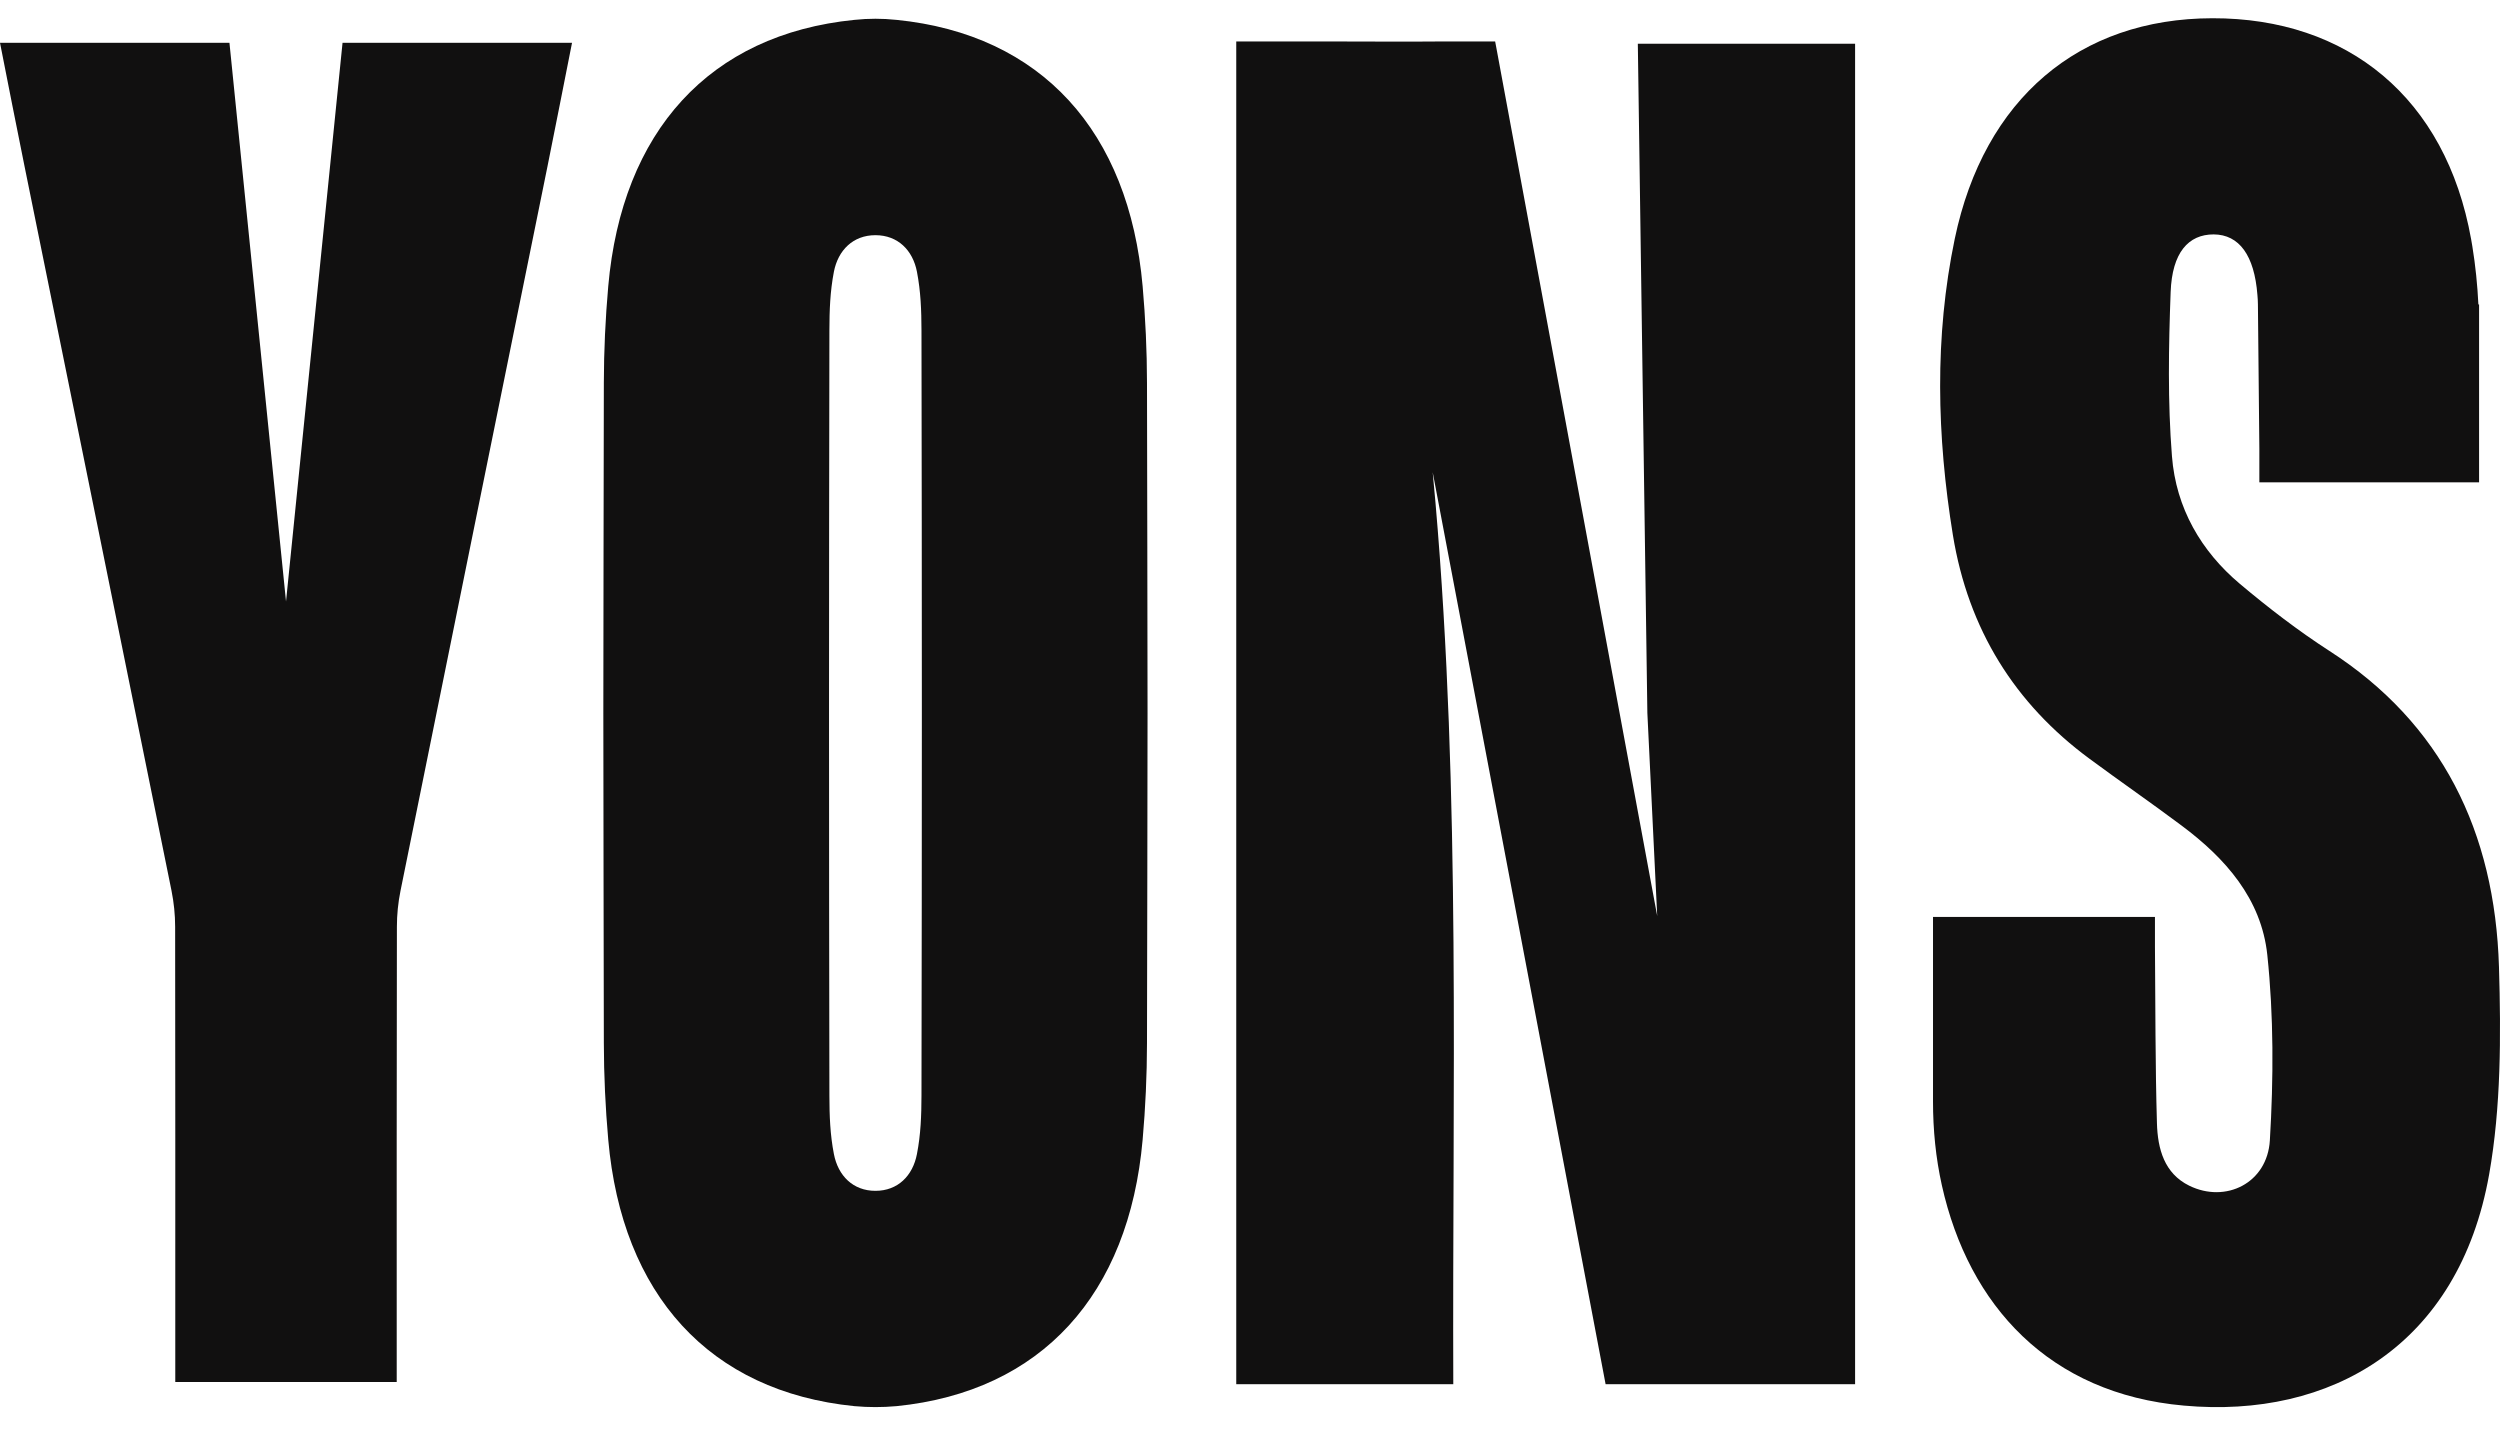 <?xml version="1.0" encoding="UTF-8"?> <svg xmlns="http://www.w3.org/2000/svg" width="54" height="31" viewBox="0 0 54 31" fill="none"> <path d="M7.399 0.924C6.989 4.979 6.583 8.986 6.178 12.992C5.772 8.986 5.367 4.979 4.956 0.924C3.285 0.924 1.675 0.924 0 0.924C0.182 1.844 0.353 2.723 0.532 3.602C1.59 8.815 2.65 14.028 3.705 19.241C3.756 19.497 3.783 19.757 3.783 20.017C3.788 23.067 3.786 26.123 3.786 29.173C3.786 29.384 3.786 29.59 3.786 29.851C4.587 29.851 5.381 29.851 6.178 29.851C6.974 29.851 7.769 29.851 8.569 29.851C8.569 29.59 8.569 29.384 8.569 29.173C8.569 26.123 8.567 23.067 8.573 20.017C8.573 19.757 8.599 19.497 8.651 19.241C9.705 14.028 10.766 8.815 11.824 3.602C12.002 2.723 12.173 1.844 12.356 0.924C10.681 0.924 9.071 0.924 7.399 0.924Z" fill="#111010"></path> <path d="M19.904 23.666C19.903 24.097 19.888 24.505 19.806 24.927C19.716 25.398 19.392 25.722 18.909 25.722C18.427 25.722 18.103 25.398 18.012 24.927C17.93 24.505 17.916 24.097 17.915 23.666C17.91 20.909 17.907 18.153 17.907 15.401C17.907 12.644 17.91 9.888 17.915 7.136C17.916 6.705 17.93 6.296 18.012 5.87C18.103 5.403 18.427 5.08 18.909 5.08C19.392 5.08 19.716 5.403 19.806 5.87C19.888 6.296 19.903 6.705 19.904 7.136C19.909 9.888 19.912 12.644 19.912 15.401C19.912 18.153 19.909 20.909 19.904 23.666ZM24.775 8.271C24.774 7.576 24.742 6.875 24.681 6.184C24.386 2.839 22.497 0.743 19.363 0.429H19.359C19.06 0.397 18.759 0.397 18.46 0.429H18.456C15.322 0.743 13.433 2.839 13.138 6.184C13.077 6.875 13.044 7.576 13.043 8.271C13.04 10.646 13.033 13.021 13.032 15.401C13.033 17.776 13.04 20.15 13.043 22.53C13.044 23.226 13.077 23.926 13.138 24.617C13.433 27.962 15.322 30.058 18.456 30.373C18.457 30.373 18.459 30.373 18.46 30.373C18.759 30.4 19.06 30.4 19.359 30.373C19.36 30.373 19.362 30.373 19.363 30.373C22.497 30.058 24.386 27.962 24.681 24.617C24.742 23.926 24.774 23.226 24.775 22.53C24.779 20.15 24.786 17.776 24.787 15.401C24.786 13.021 24.779 10.646 24.775 8.271Z" fill="#111010"></path> <path d="M32.295 0.889L32.295 0.894H32.296L32.295 0.889Z" fill="#111010"></path> <path d="M35.377 0.944L35.583 15.399L35.796 19.787L32.323 1.043L32.295 0.895H31.26C30.339 0.904 29.418 0.895 28.496 0.895H26.932C26.856 0.895 26.78 0.895 26.703 0.895C26.703 10.581 26.703 20.235 26.703 29.899C28.278 29.899 29.804 29.899 31.391 29.899C31.367 23.542 31.555 17.18 31.006 10.854L30.946 10.199L34.681 29.899H39.975H40.07V29.894V29.863C40.07 29.849 40.07 29.836 40.07 29.818C40.07 29.692 40.07 29.567 40.07 29.437C40.07 19.921 40.07 10.433 40.07 0.944C38.491 0.944 36.952 0.944 35.377 0.944Z" fill="#111010"></path> <path d="M53.978 20.888C53.89 17.961 52.74 15.622 50.315 14.06C49.641 13.624 48.998 13.13 48.38 12.61C47.547 11.909 47.001 10.976 46.914 9.853C46.821 8.681 46.842 7.487 46.886 6.307C46.918 5.454 47.27 5.063 47.815 5.063C48.368 5.067 48.694 5.516 48.76 6.369C48.766 6.437 48.771 6.509 48.771 6.576C48.782 7.617 48.791 8.654 48.802 9.696V10.419H48.833C49.697 10.419 50.546 10.419 51.388 10.419H53.468H53.508H53.526H53.548V10.307V7.177V6.576H53.533C53.513 6.158 53.471 5.741 53.403 5.323C53.395 5.274 53.386 5.22 53.377 5.171C52.83 2.104 50.7 0.389 47.789 0.394C44.911 0.398 42.855 2.131 42.223 5.157C41.781 7.281 41.836 9.422 42.182 11.555C42.515 13.597 43.523 15.2 45.128 16.385C45.79 16.875 46.466 17.341 47.126 17.835C48.058 18.531 48.846 19.407 48.974 20.628C49.113 21.948 49.109 23.299 49.029 24.632C48.974 25.557 48.074 25.997 47.288 25.611C46.748 25.346 46.606 24.816 46.59 24.264C46.553 22.994 46.558 21.719 46.547 20.448C46.545 20.242 46.547 20.04 46.547 19.806H41.753V23.793C41.753 24.403 41.812 25.009 41.944 25.602C42.524 28.206 44.27 30.105 47.173 30.361C50.337 30.648 53.11 29.068 53.766 25.364C54.023 23.91 54.022 22.379 53.978 20.888Z" fill="#111010"></path> </svg> 